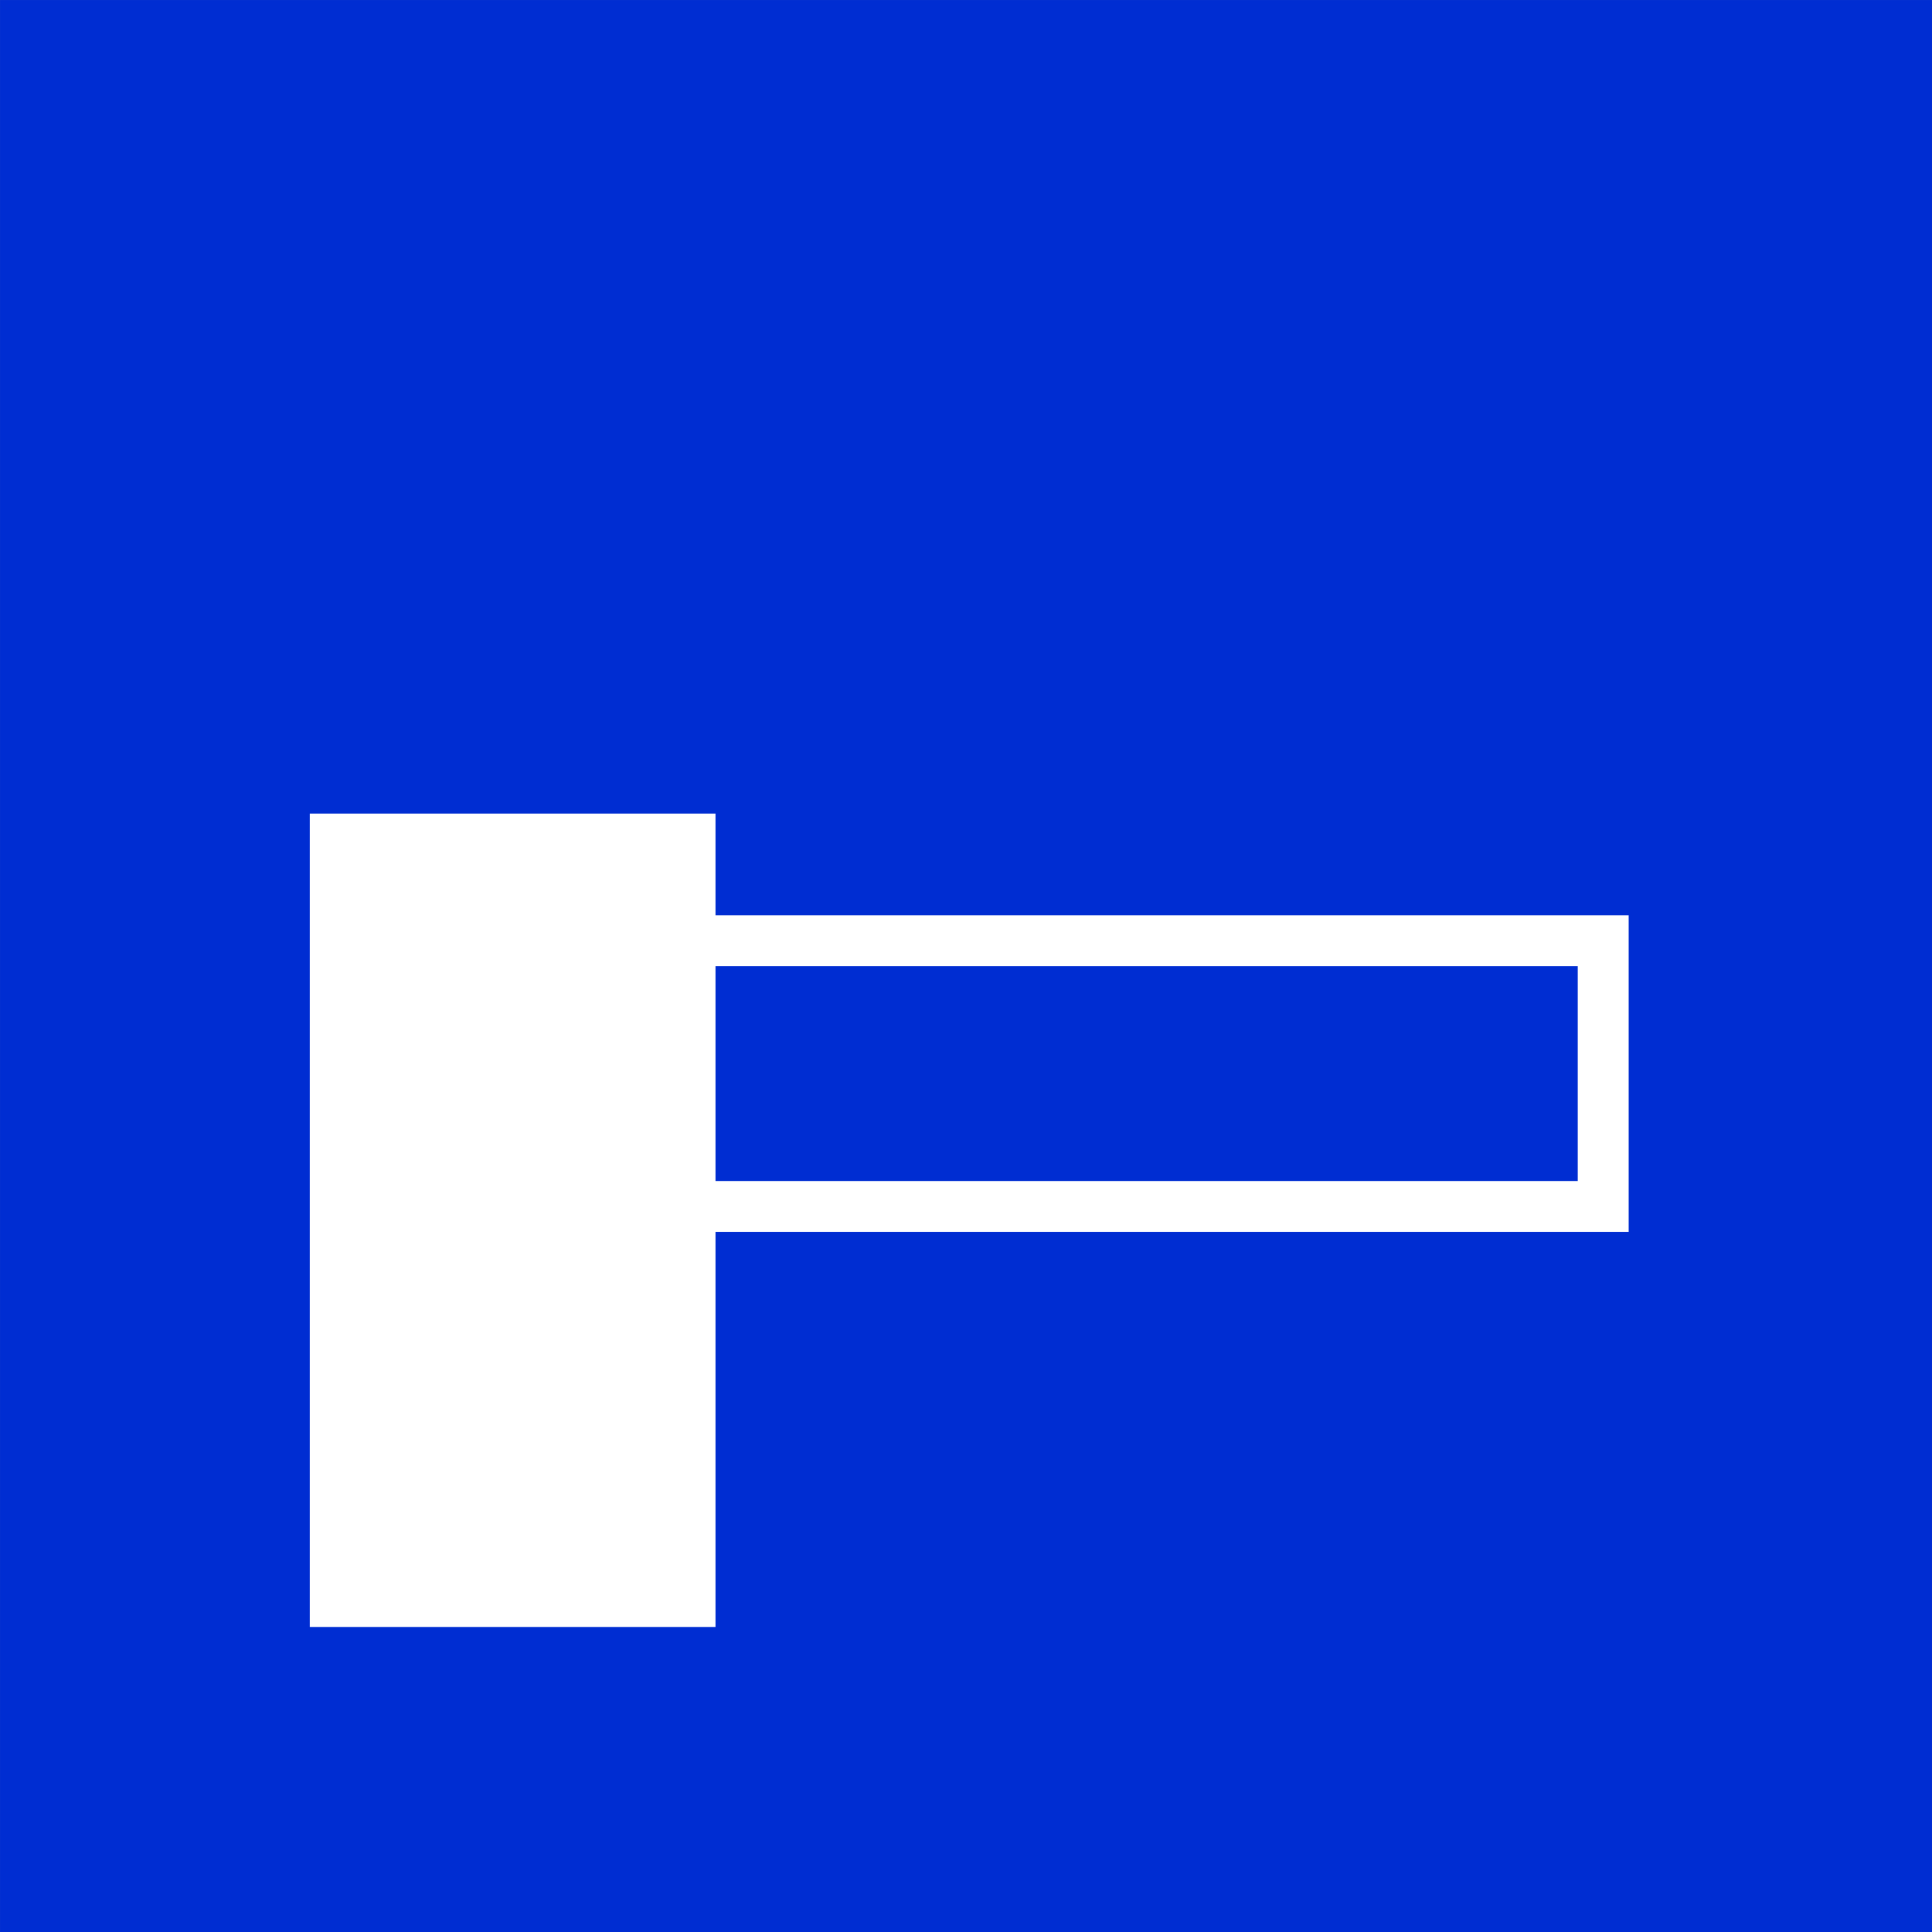 <?xml version="1.0" encoding="UTF-8"?>
<svg xmlns="http://www.w3.org/2000/svg" id="Ebene_1" data-name="Ebene 1" viewBox="0 0 1000 1000">
  <rect x="0" y="0" width="1000" height="1000" fill="#808080" stroke="none"/>
  <defs>
    <style>.cls-1{fill:#002dd2;}.cls-2{fill:#fff;}</style>
  </defs>
  <rect class="cls-1" x="0.01" y="0.01" width="999.99" height="999.99"></rect>
  <path class="cls-2" d="M843,473.74H370.34V421.11h-210v421h210V637.61H843ZM816.64,611.29H370.34V500.06h446.3Z"></path>
</svg>
